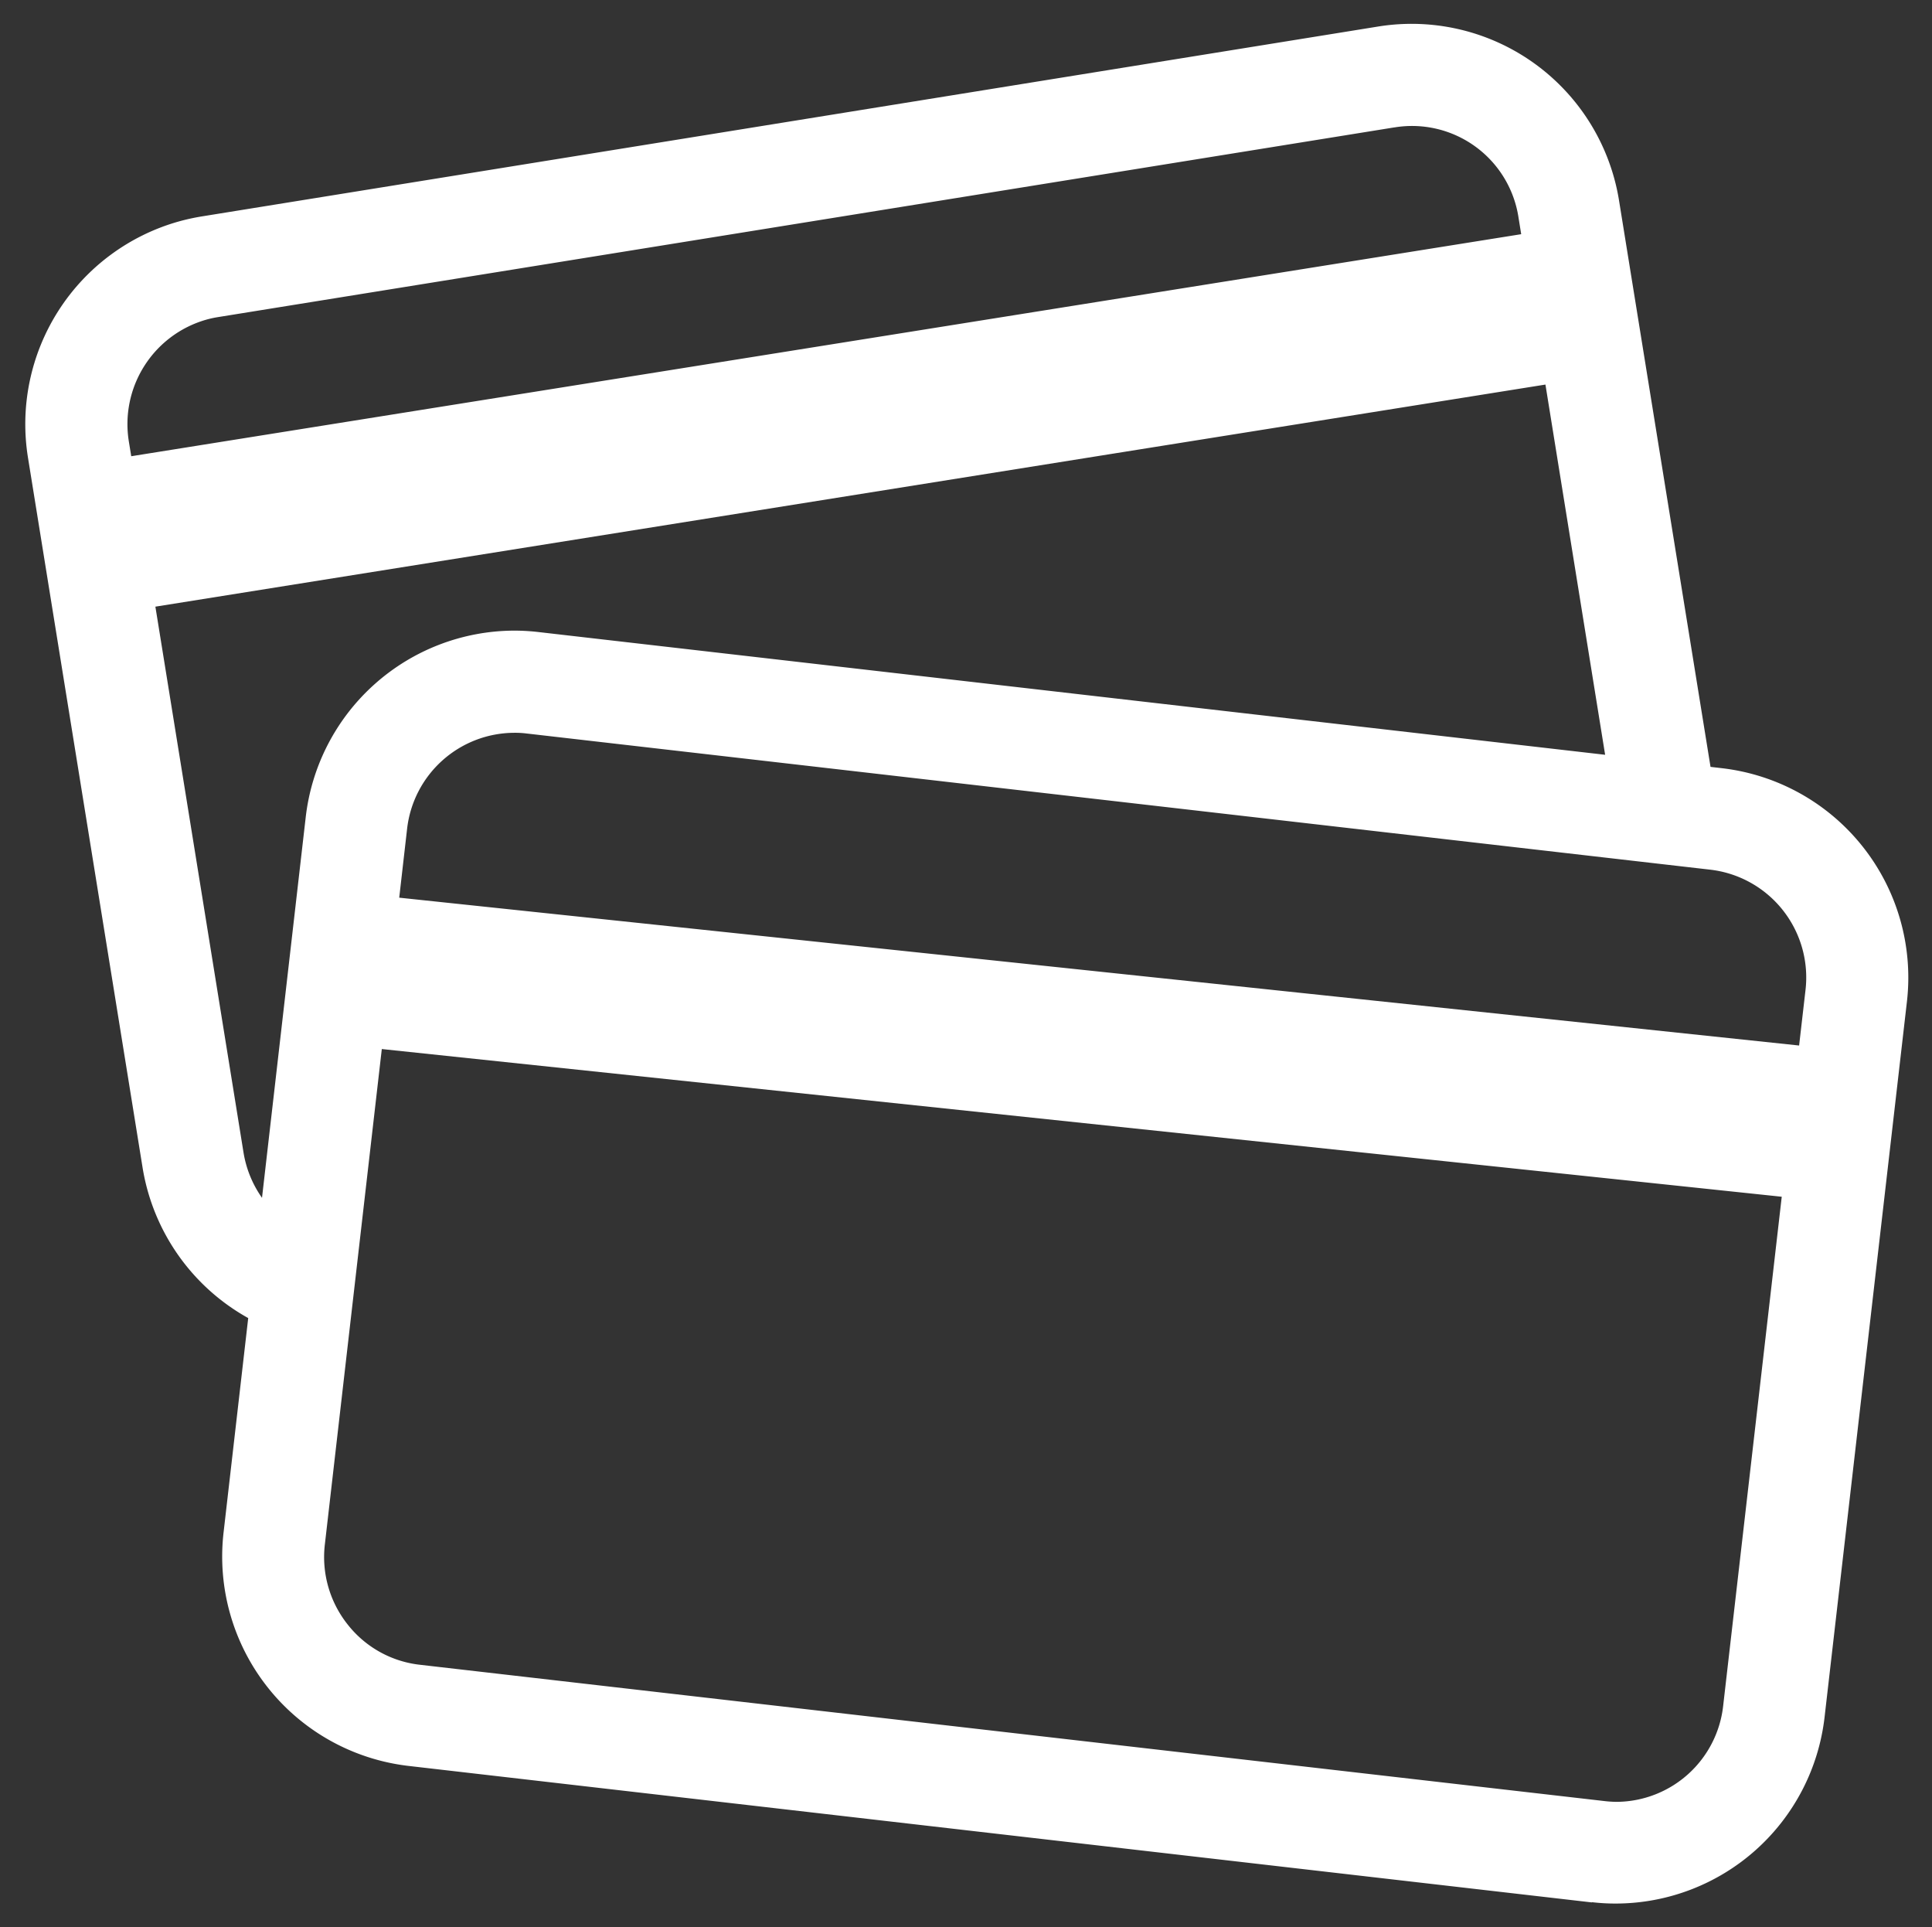 <svg xmlns="http://www.w3.org/2000/svg" width="41.043" height="40.93" viewBox="0 0 41.043 40.93">
  <rect x="0" y="0" width="41.043" height="40.93" fill="#333333" stroke="none"/>
  <g id="icon-cards-white" transform="translate(-152.848 77.145)">
    <path id="Union_3" data-name="Union 3" d="M33.28,39.9,8.133,37a4.477,4.477,0,0,1-3.921-4.962l.523-4.549a4.475,4.475,0,0,1-2.242-3.183L.057,9.218A4.472,4.472,0,0,1,3.252,4.2a4.563,4.563,0,0,1,.5-.11L28.742.057a4.463,4.463,0,0,1,5.117,3.712L35.8,15.782l.252.029a4.477,4.477,0,0,1,3.92,4.96L38.224,35.955a4.471,4.471,0,0,1-4.431,3.969,4.314,4.314,0,0,1-.513-.029ZM6.364,32.289A2.3,2.3,0,0,0,6.85,34a2.272,2.272,0,0,0,1.529.852l25.148,2.893a2.376,2.376,0,0,0,.285.019,2.292,2.292,0,0,0,2.258-2.052l1.243-10.8L7.573,21.775Zm-1.73-8.324a2.311,2.311,0,0,0,.394.97l.928-8.079a4.473,4.473,0,0,1,4.436-3.968,4.58,4.58,0,0,1,.508.03l22.661,2.607L32.293,7.662,2.763,12.379ZM37.682,21.7l.135-1.172A2.305,2.305,0,0,0,35.8,17.966L10.65,15.073a1.987,1.987,0,0,0-.261-.015A2.3,2.3,0,0,0,8.11,17.1L7.943,18.56Zm-8.6-19.5L4.093,6.229a2.188,2.188,0,0,0-.254.056A2.306,2.306,0,0,0,2.2,8.876l.05.308L31.778,4.468l-.057-.353A2.288,2.288,0,0,0,29.087,2.2Z" transform="translate(153.386 -76.639)" fill="#fff" stroke="rgba(0,0,0,0)" stroke-width="1"/>
  </g>
</svg>
